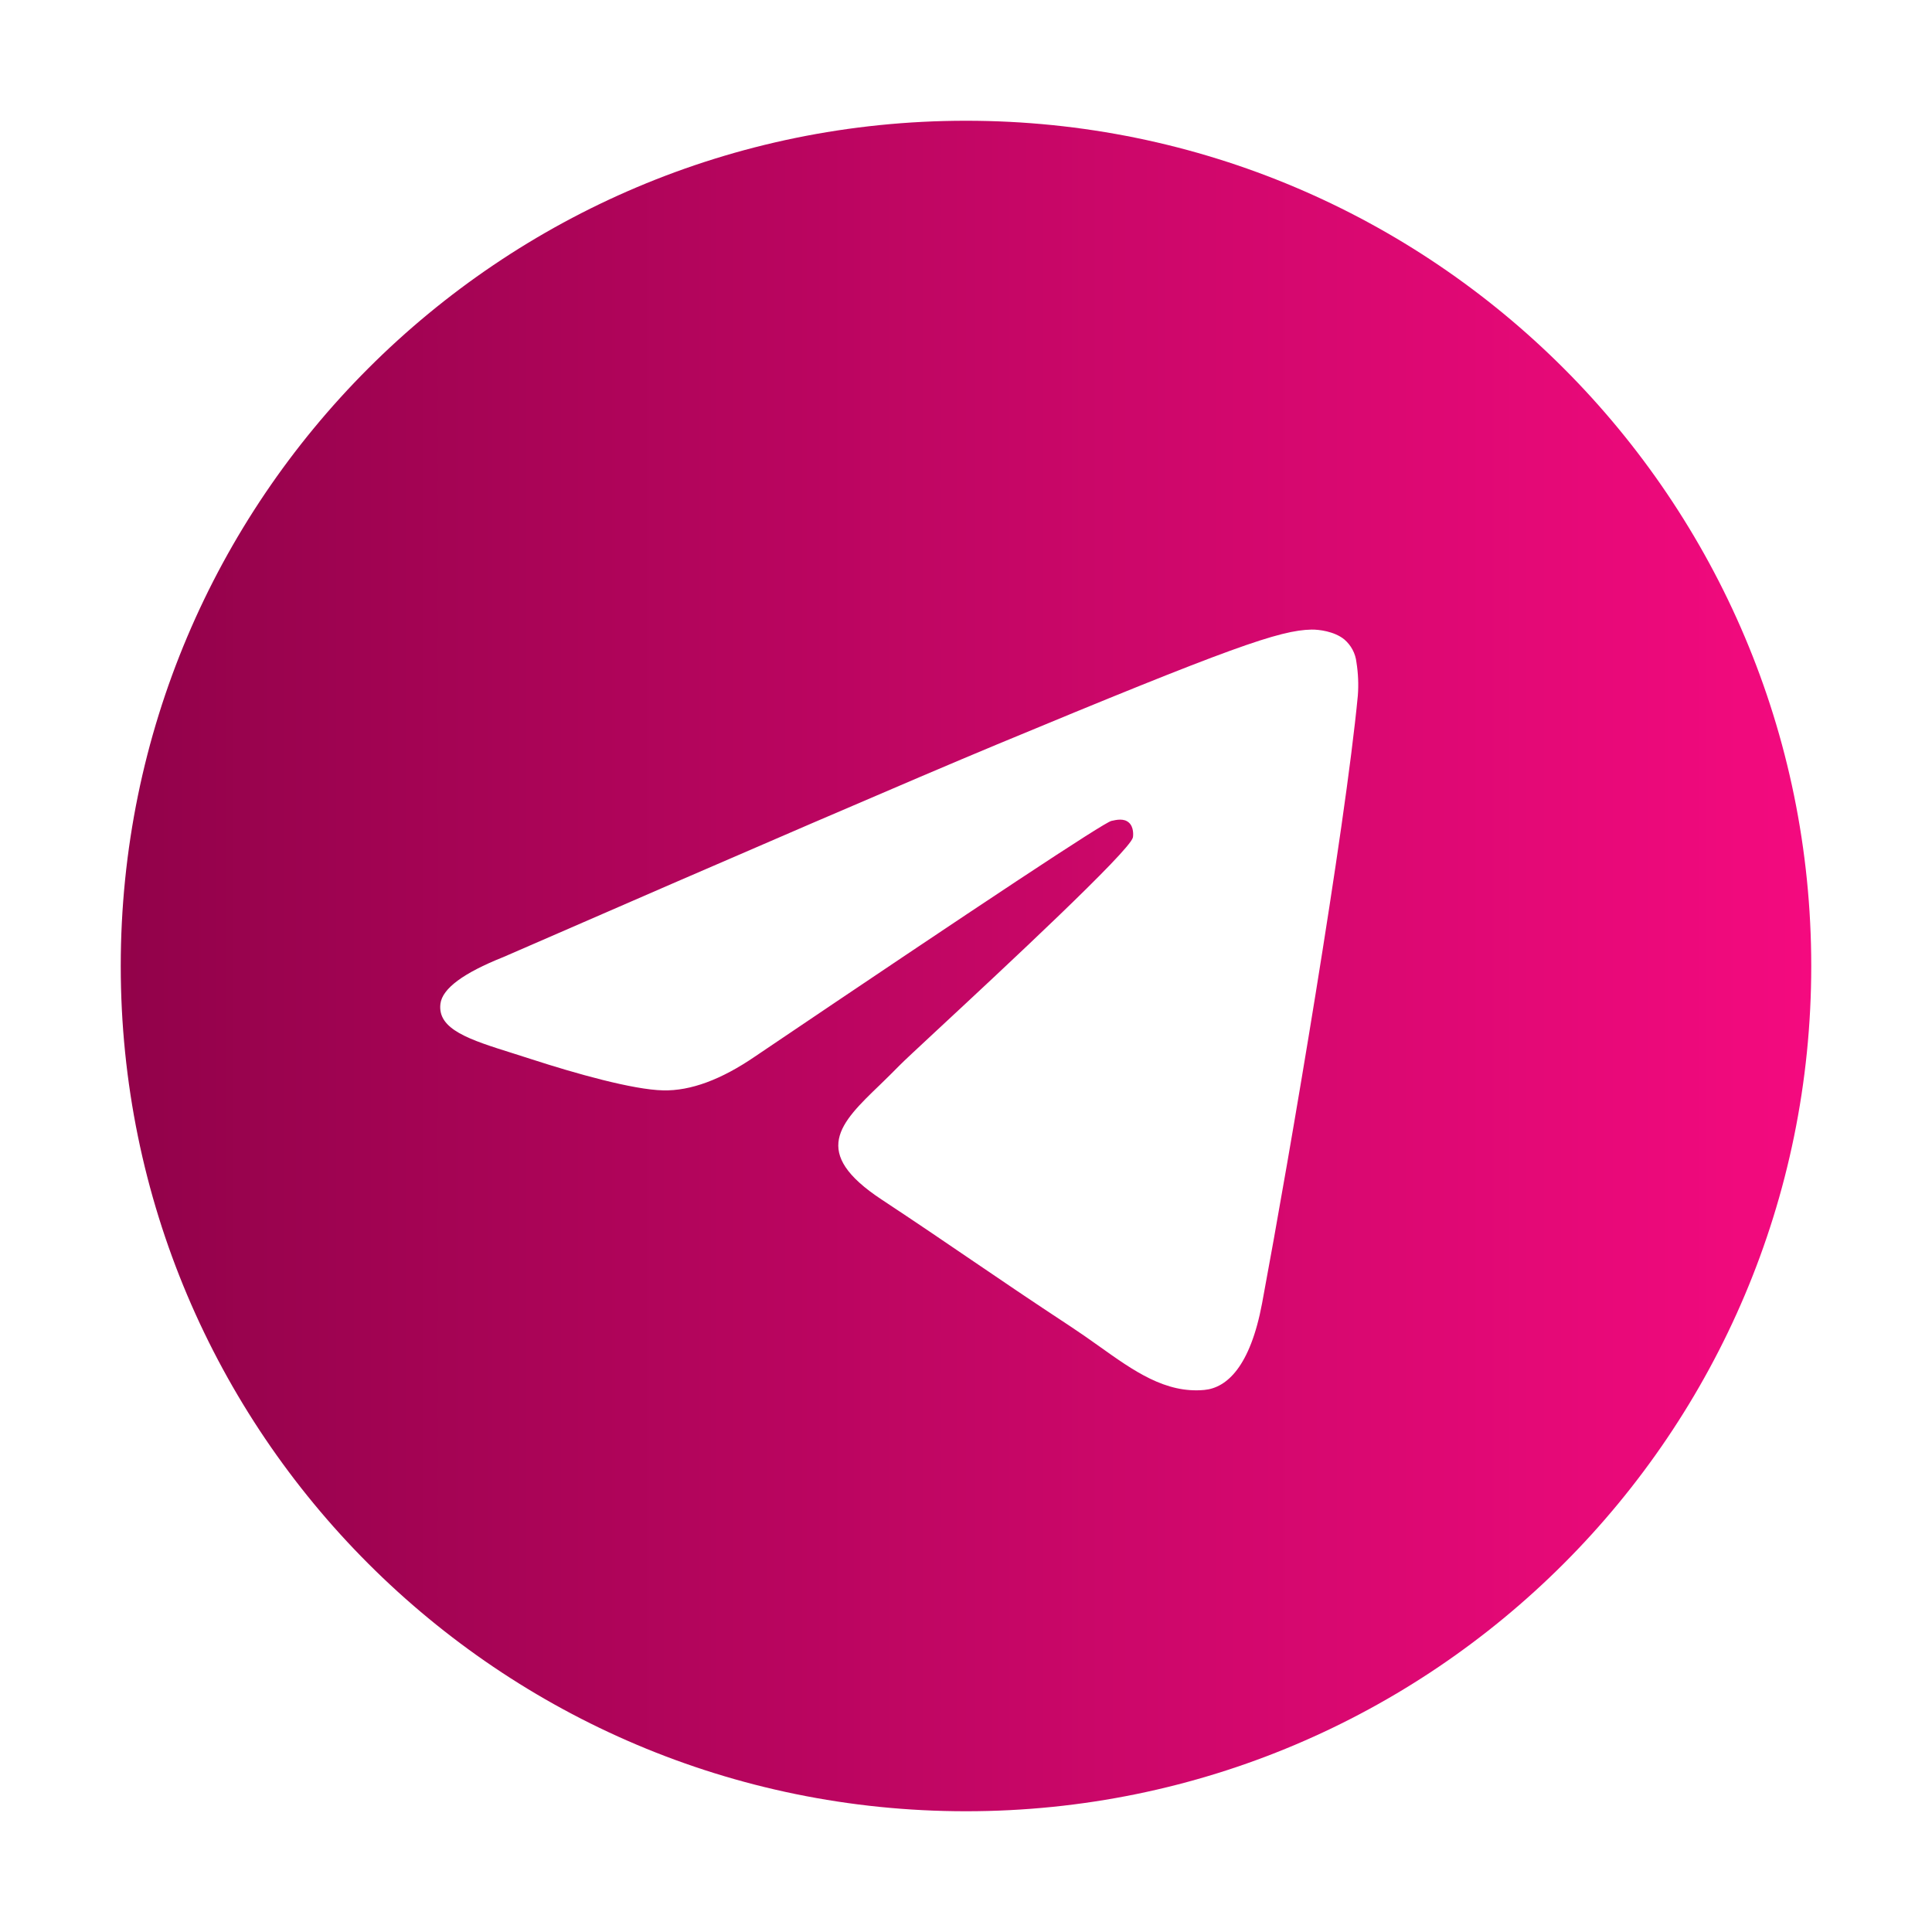 <svg width="32" height="32" viewBox="0 0 32 32" fill="none" xmlns="http://www.w3.org/2000/svg">
<g clip-path="url(#clip0_222_8)">
<mask id="mask0_222_8" style="mask-type:luminance" maskUnits="userSpaceOnUse" x="0" y="0" width="32" height="32">
<path d="M0 0H32V32H0V0Z" fill="white"/>
</mask>
<g mask="url(#mask0_222_8)">
<path fill-rule="evenodd" clip-rule="evenodd" d="M30 16C30 23.732 23.732 30 16 30C8.268 30 2 23.732 2 16C2 8.268 8.268 2 16 2C23.732 2 30 8.268 30 16ZM16.502 12.335C15.141 12.902 12.419 14.074 8.337 15.852C7.675 16.116 7.327 16.373 7.295 16.625C7.242 17.052 7.776 17.22 8.502 17.448L8.809 17.546C9.524 17.778 10.485 18.05 10.985 18.06C11.438 18.07 11.944 17.883 12.504 17.5C16.316 14.926 18.284 13.625 18.408 13.597C18.495 13.577 18.617 13.551 18.698 13.625C18.78 13.697 18.772 13.835 18.764 13.872C18.71 14.097 16.617 16.044 15.532 17.052C15.194 17.366 14.955 17.589 14.906 17.64C14.794 17.753 14.685 17.862 14.577 17.966C13.912 18.605 13.415 19.086 14.605 19.87C15.176 20.247 15.634 20.558 16.09 20.869C16.588 21.208 17.085 21.546 17.729 21.969C17.892 22.078 18.05 22.186 18.201 22.295C18.781 22.709 19.303 23.081 19.947 23.022C20.32 22.987 20.707 22.636 20.904 21.587C21.367 19.107 22.279 13.736 22.49 11.521C22.504 11.337 22.496 11.152 22.467 10.97C22.451 10.823 22.379 10.688 22.266 10.591C22.099 10.455 21.84 10.426 21.724 10.428C21.198 10.437 20.39 10.719 16.502 12.335Z" fill="url(#paint0_linear_222_8)"/>
</g>
</g>
<defs>
<linearGradient id="paint0_linear_222_8" x1="30" y1="16" x2="2" y2="16" gradientUnits="userSpaceOnUse">
<stop stop-color="#F40A7F"/>
<stop offset="1" stop-color="#92024A"/>
</linearGradient>
<clipPath id="clip0_222_8">
<rect width="32" height="32" fill="white"/>
</clipPath>
</defs>
</svg>
